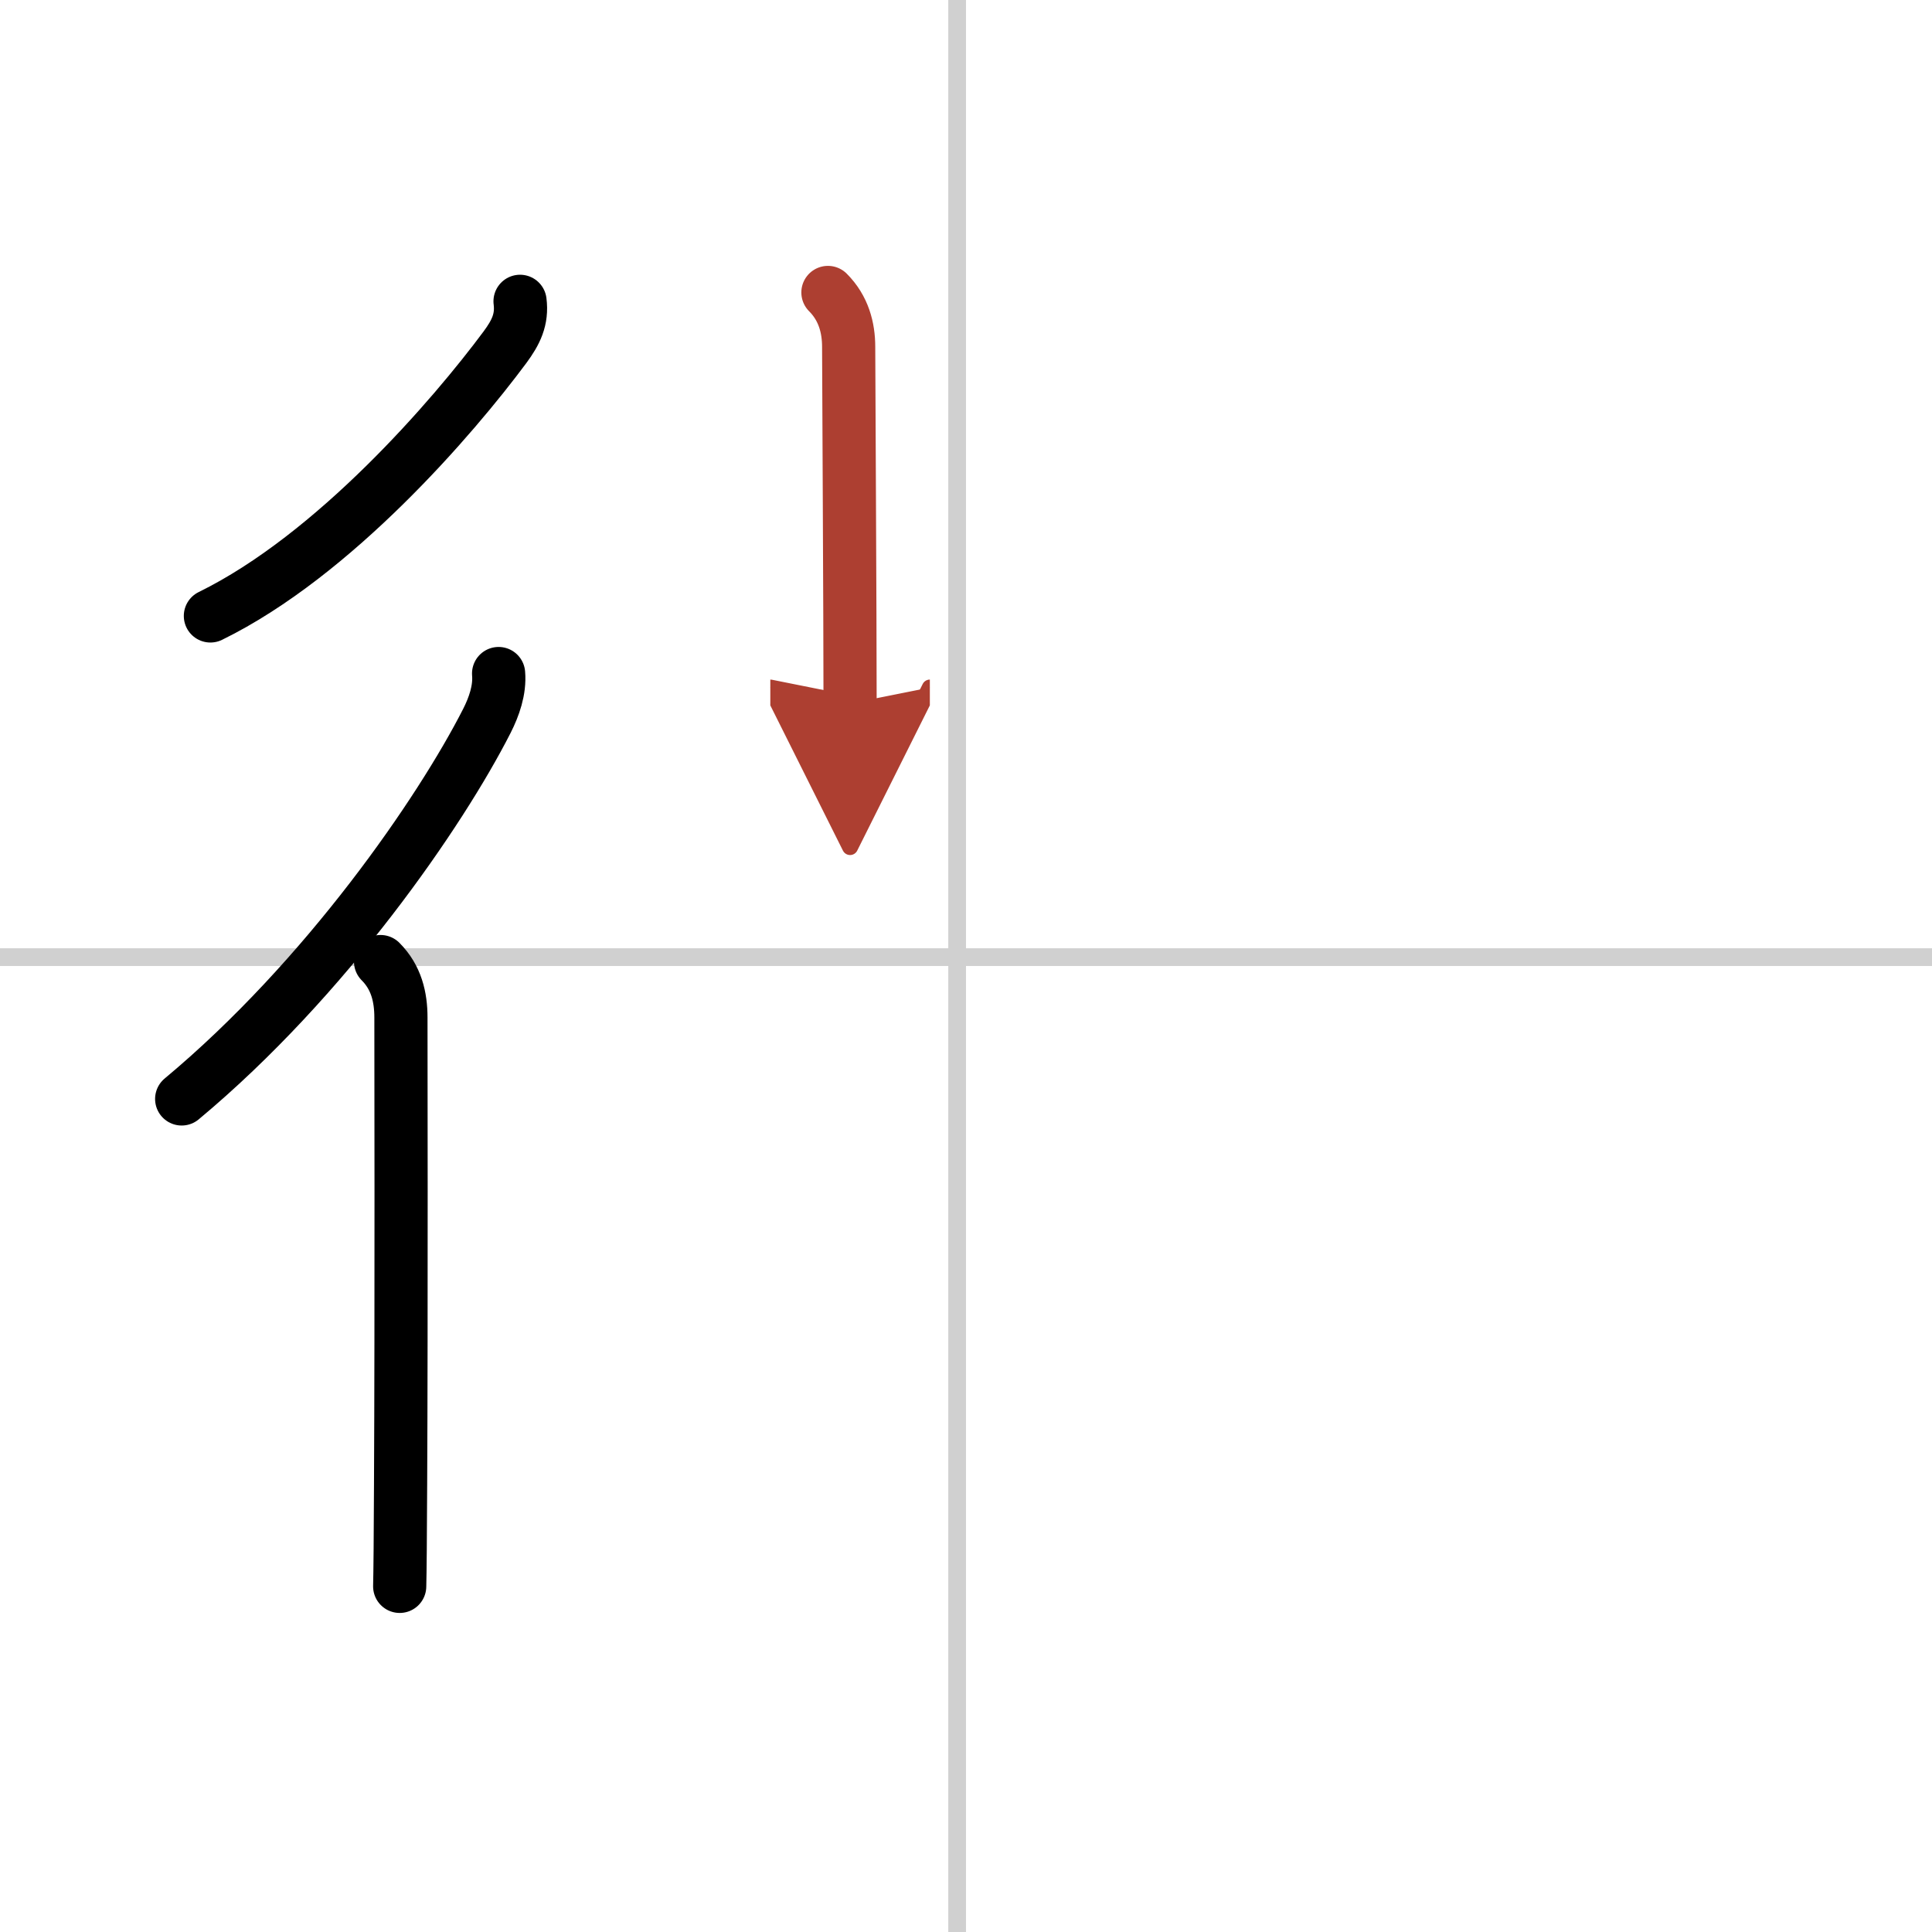 <svg width="400" height="400" viewBox="0 0 109 109" xmlns="http://www.w3.org/2000/svg"><defs><marker id="a" markerWidth="4" orient="auto" refX="1" refY="5" viewBox="0 0 10 10"><polyline points="0 0 10 5 0 10 1 5" fill="#ad3f31" stroke="#ad3f31"/></marker></defs><g fill="none" stroke="#000" stroke-linecap="round" stroke-linejoin="round" stroke-width="3"><rect width="100%" height="100%" fill="#fff" stroke="#fff"/><line x1="54" x2="54" y2="109" stroke="#d0d0d0" stroke-width="1"/><line x2="109" y1="54" y2="54" stroke="#d0d0d0" stroke-width="1"/><path d="m29.34 17c0.13 1.02-0.23 1.75-0.85 2.59-2.91 3.92-9.62 11.73-16.62 15.16"/><path d="M28.13,38c0.08,0.93-0.26,1.88-0.66,2.67C24.86,45.8,18.4,55.21,10.25,62"/><path d="m21.47 54.25c0.89 0.89 1.15 2 1.15 3.16 0 0.4 0.03 16.9-0.02 26.34-0.01 2.86-0.03 5.01-0.05 5.75"/><path d="m46.71 16.5c0.89 0.89 1.17 2 1.17 3.07 0 0.6 0.08 15.43 0.08 20.12" marker-end="url(#a)" stroke="#ad3f31"/></g></svg>
